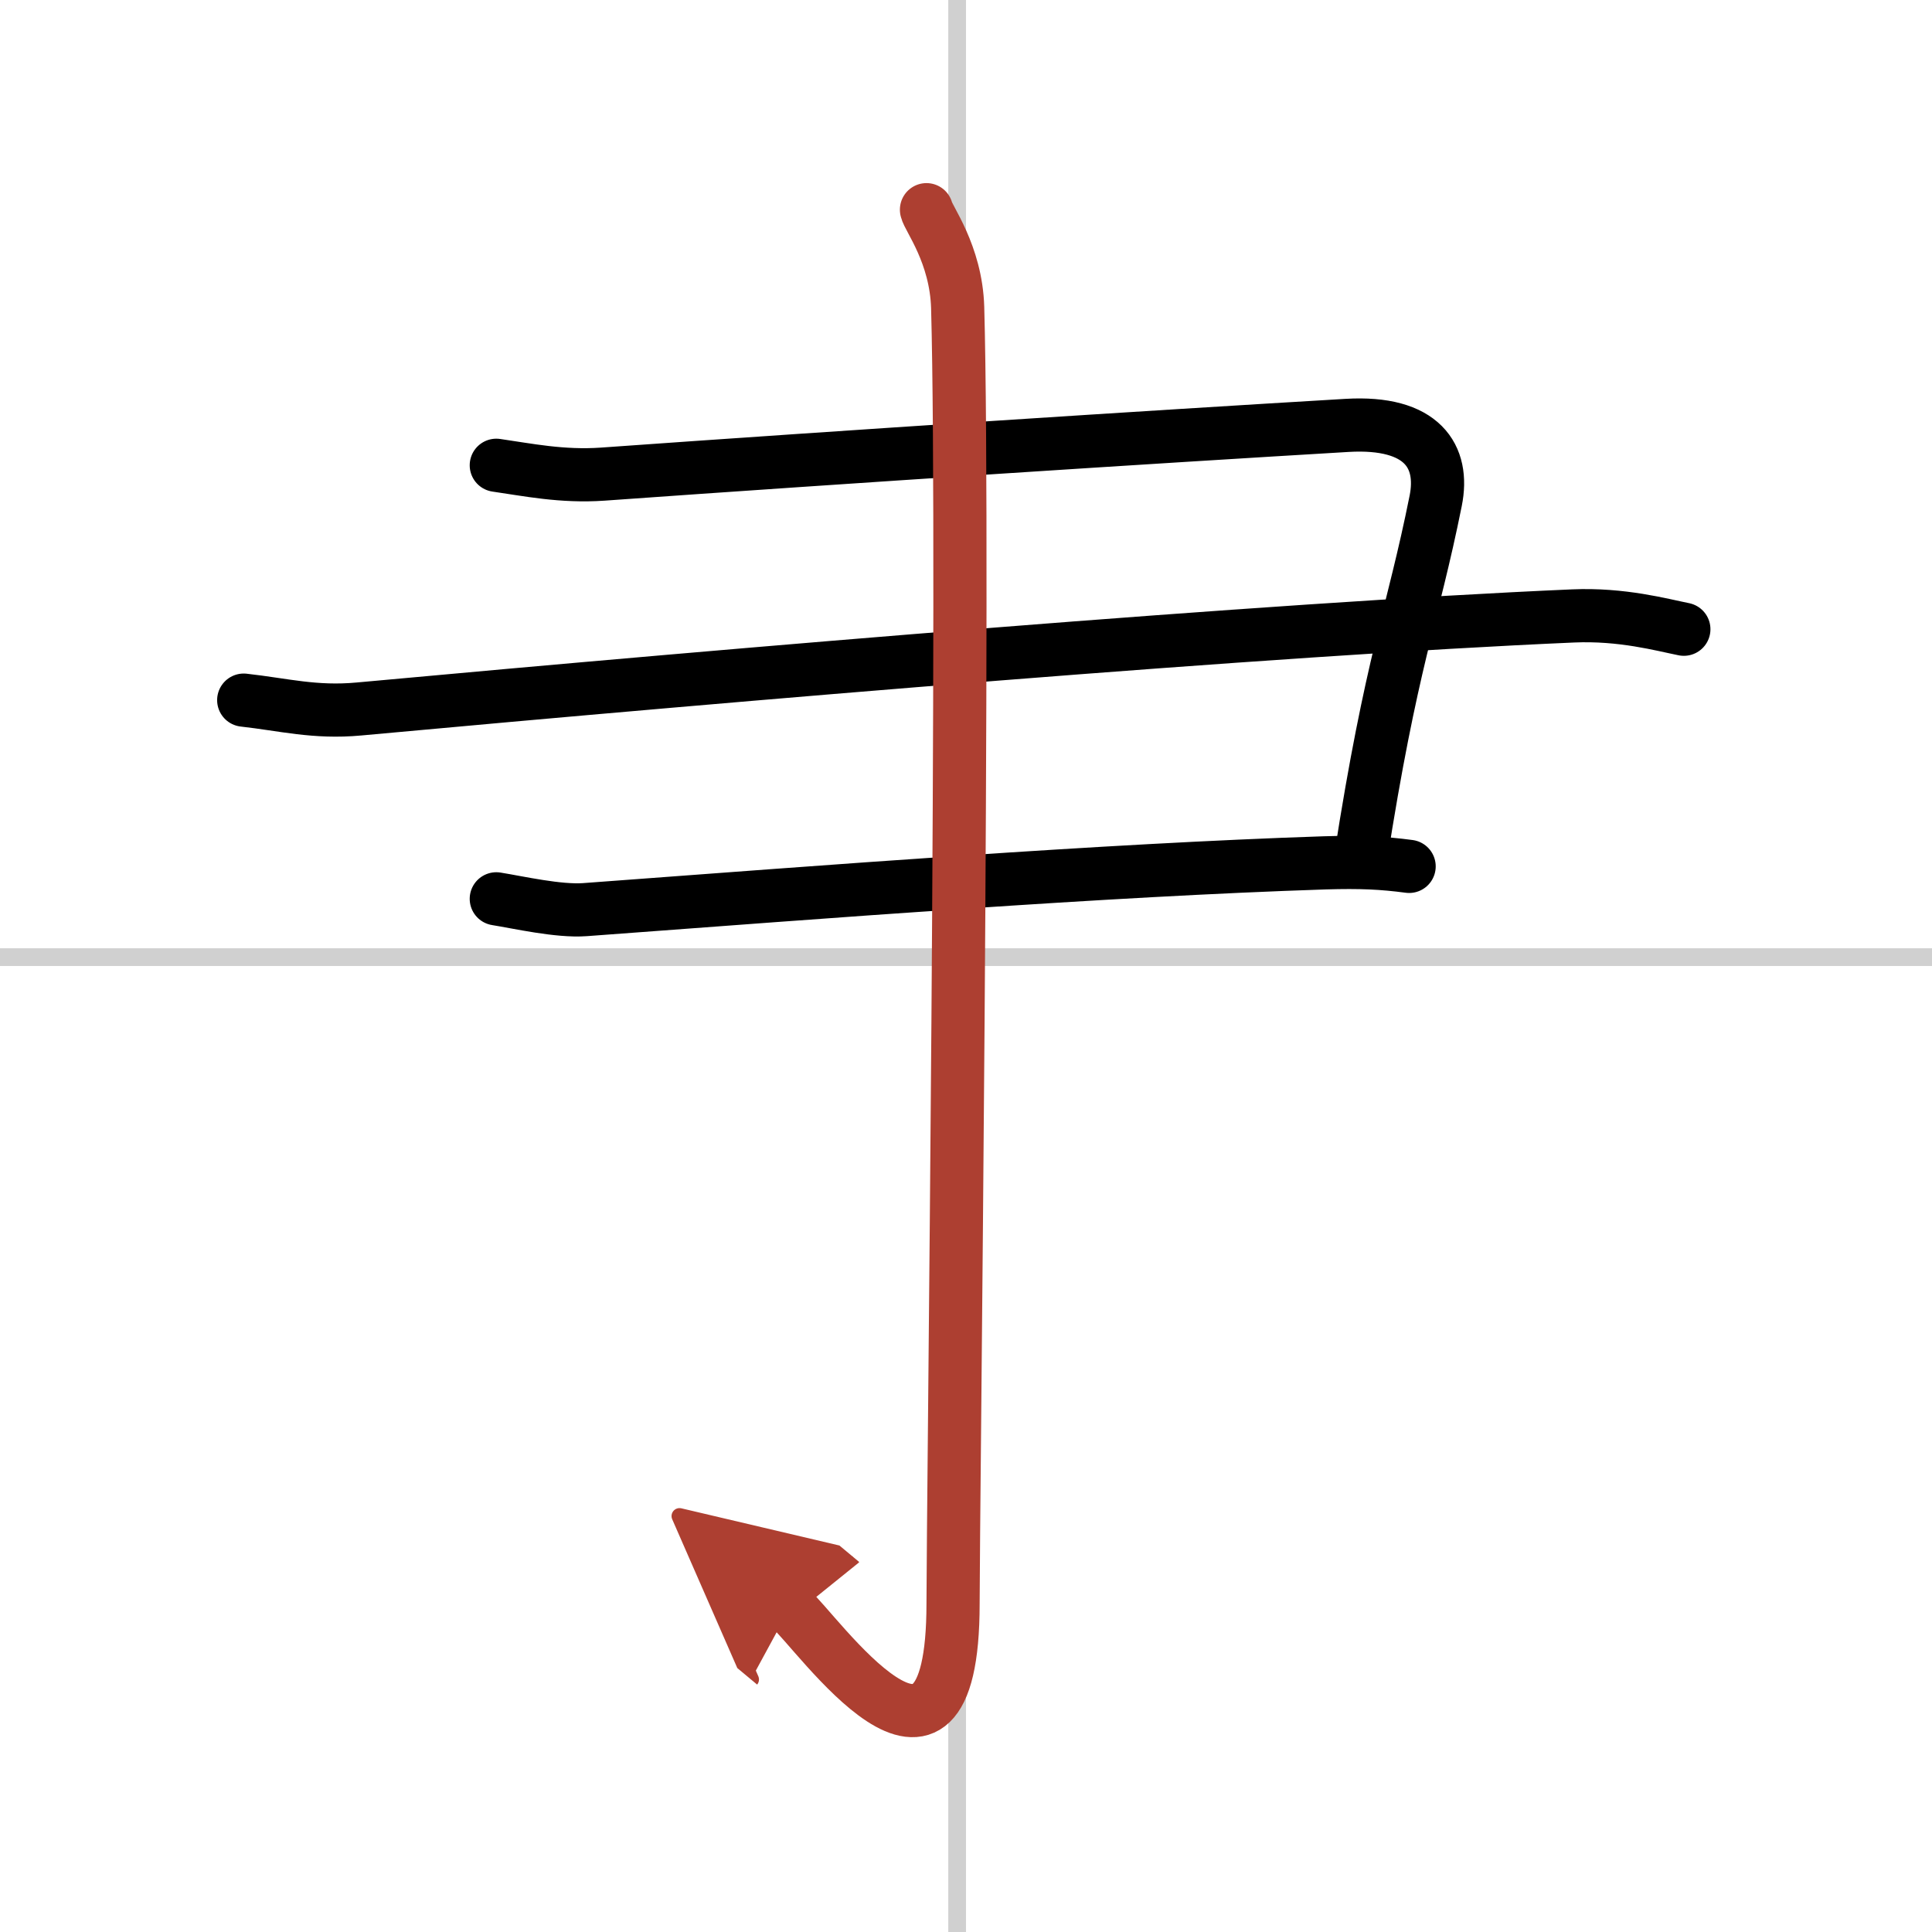<svg width="400" height="400" viewBox="0 0 109 109" xmlns="http://www.w3.org/2000/svg"><defs><marker id="a" markerWidth="4" orient="auto" refX="1" refY="5" viewBox="0 0 10 10"><polyline points="0 0 10 5 0 10 1 5" fill="#ad3f31" stroke="#ad3f31"/></marker></defs><g fill="none" stroke="#000" stroke-linecap="round" stroke-linejoin="round" stroke-width="3"><rect width="100%" height="100%" fill="#fff" stroke="#fff"/><line x1="54" x2="54" y2="109" stroke="#d0d0d0" stroke-width="1"/><line x2="109" y1="54" y2="54" stroke="#d0d0d0" stroke-width="1"/><path d="m28 26.25c1.75 0.25 3.7 0.66 6 0.5 14-1 31.02-2.1 42-2.75 4.25-0.25 5.5 1.75 5 4.25-1.31 6.54-2.5 9-4.25 20.25"/><path d="m13.75 39.5c2.25 0.25 4.01 0.73 6.5 0.5 21.75-2 51.25-4.5 68.5-5.25 2.76-0.12 5 0.5 6.25 0.75"/><path d="m28 50.71c1.25 0.2 3.51 0.72 5 0.61 13.75-1.02 29.25-2.23 41.75-2.64 2-0.06 3.25 0 4.75 0.2"/><path d="m52.27 11.83c0.09 0.48 1.67 2.49 1.76 5.52 0.4 14.55-0.26 68.16-0.26 73.12 0 12.78-7.71 1.5-9.21 0.25" marker-end="url(#a)" stroke="#ad3f31"/></g></svg>
